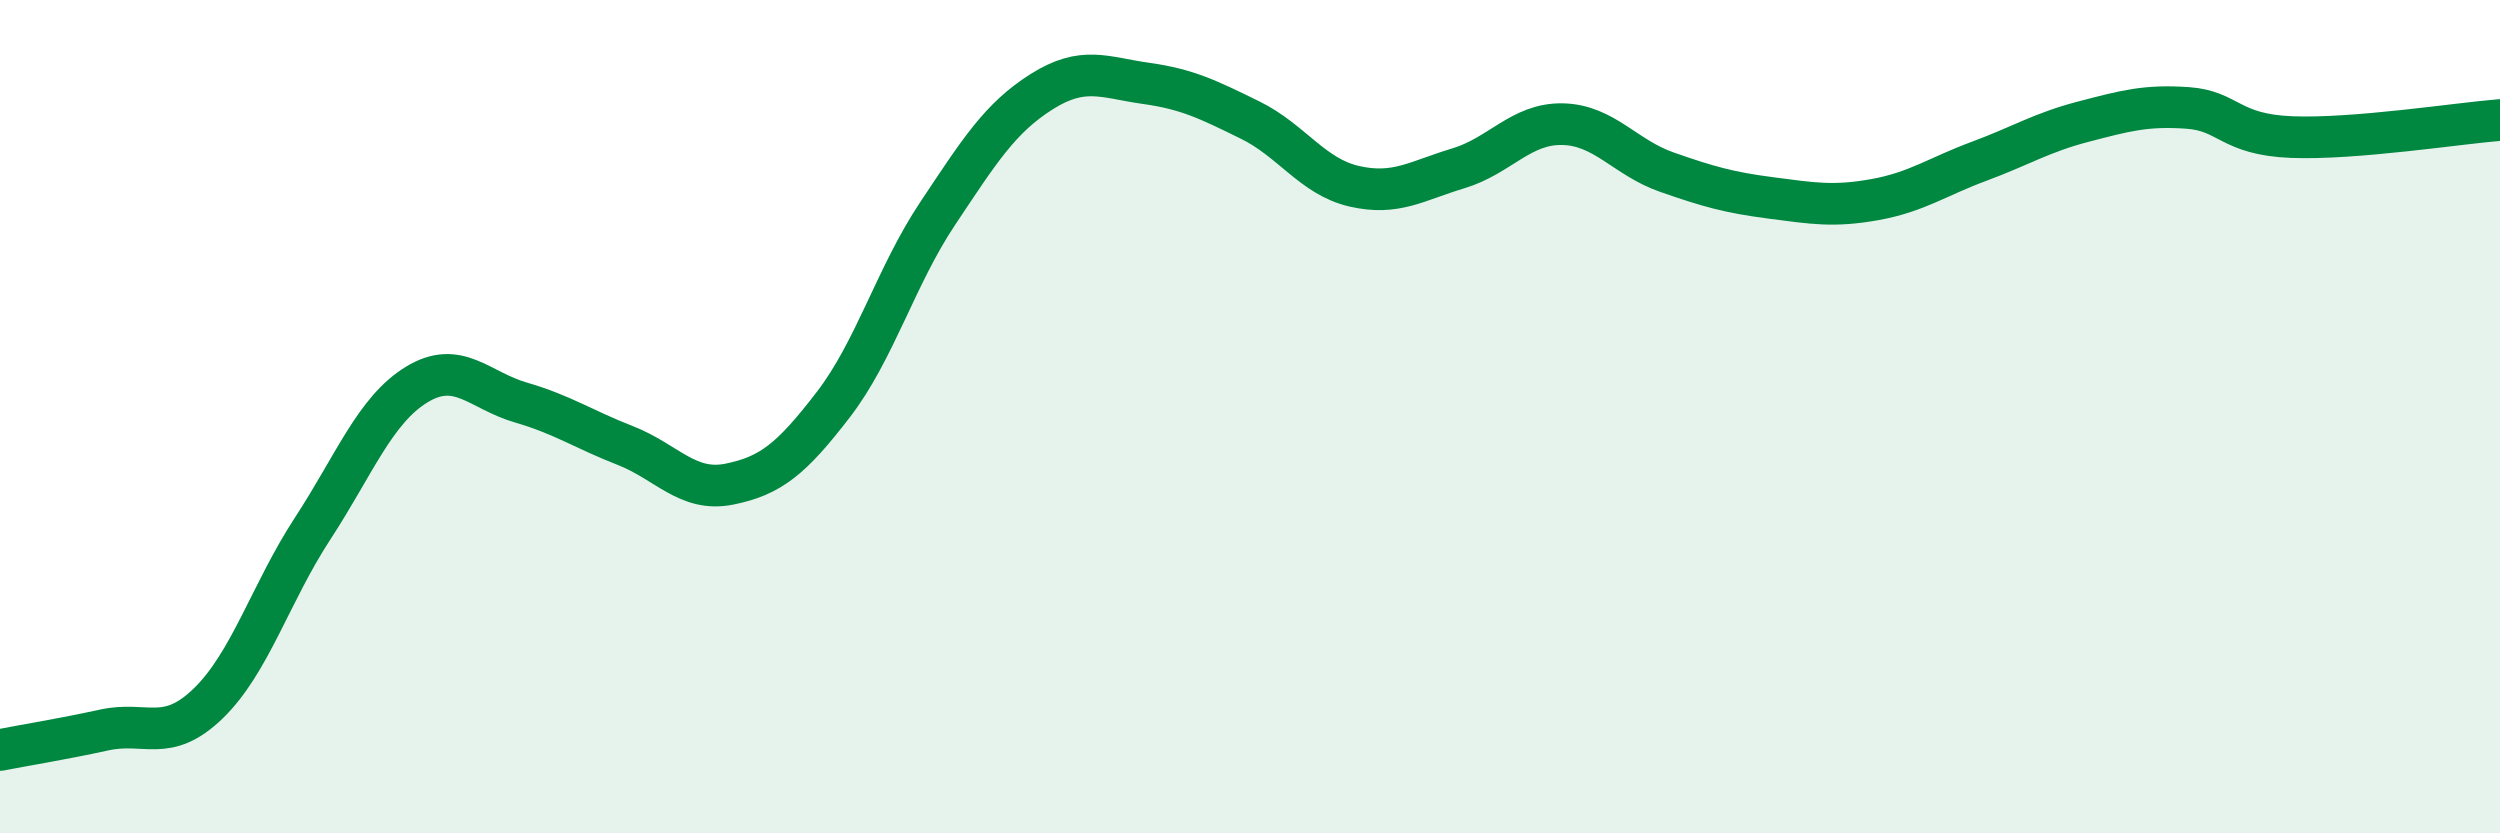 
    <svg width="60" height="20" viewBox="0 0 60 20" xmlns="http://www.w3.org/2000/svg">
      <path
        d="M 0,18 C 0.5,17.9 1.5,17.74 2.5,17.52 C 3.5,17.3 4,17.85 5,16.88 C 6,15.91 6.5,14.22 7.5,12.69 C 8.5,11.16 9,9.84 10,9.23 C 11,8.62 11.5,9.37 12.5,9.66 C 13.5,9.95 14,10.3 15,10.69 C 16,11.08 16.5,11.82 17.5,11.62 C 18.5,11.42 19,11.01 20,9.71 C 21,8.41 21.5,6.63 22.5,5.13 C 23.5,3.63 24,2.83 25,2.2 C 26,1.57 26.5,1.86 27.5,2 C 28.5,2.14 29,2.39 30,2.88 C 31,3.37 31.5,4.24 32.5,4.47 C 33.5,4.7 34,4.34 35,4.04 C 36,3.74 36.5,2.96 37.5,2.98 C 38.5,3 39,3.78 40,4.13 C 41,4.48 41.5,4.62 42.5,4.75 C 43.5,4.88 44,4.97 45,4.79 C 46,4.61 46.5,4.24 47.5,3.87 C 48.5,3.5 49,3.18 50,2.92 C 51,2.66 51.5,2.52 52.5,2.59 C 53.5,2.66 53.5,3.23 55,3.29 C 56.5,3.35 59,2.96 60,2.88L60 20L0 20Z"
        fill="#008740"
        opacity="0.1"
        stroke-linecap="round"
        stroke-linejoin="round"
      />
      <path
        d="M 0,18 C 0.5,17.9 1.5,17.74 2.5,17.52 C 3.5,17.3 4,17.85 5,16.88 C 6,15.91 6.5,14.22 7.5,12.69 C 8.5,11.16 9,9.84 10,9.23 C 11,8.62 11.5,9.37 12.5,9.66 C 13.5,9.95 14,10.3 15,10.69 C 16,11.08 16.5,11.82 17.5,11.62 C 18.5,11.42 19,11.01 20,9.71 C 21,8.41 21.5,6.63 22.5,5.13 C 23.5,3.63 24,2.83 25,2.2 C 26,1.57 26.5,1.86 27.5,2 C 28.5,2.14 29,2.39 30,2.88 C 31,3.37 31.5,4.24 32.5,4.47 C 33.5,4.7 34,4.34 35,4.04 C 36,3.74 36.5,2.96 37.5,2.98 C 38.5,3 39,3.78 40,4.13 C 41,4.48 41.5,4.62 42.5,4.75 C 43.5,4.88 44,4.97 45,4.79 C 46,4.61 46.5,4.24 47.5,3.87 C 48.5,3.5 49,3.18 50,2.92 C 51,2.66 51.5,2.52 52.5,2.59 C 53.5,2.66 53.5,3.23 55,3.29 C 56.5,3.35 59,2.96 60,2.88"
        stroke="#008740"
        stroke-width="1"
        fill="none"
        stroke-linecap="round"
        stroke-linejoin="round"
      />
    </svg>
  
